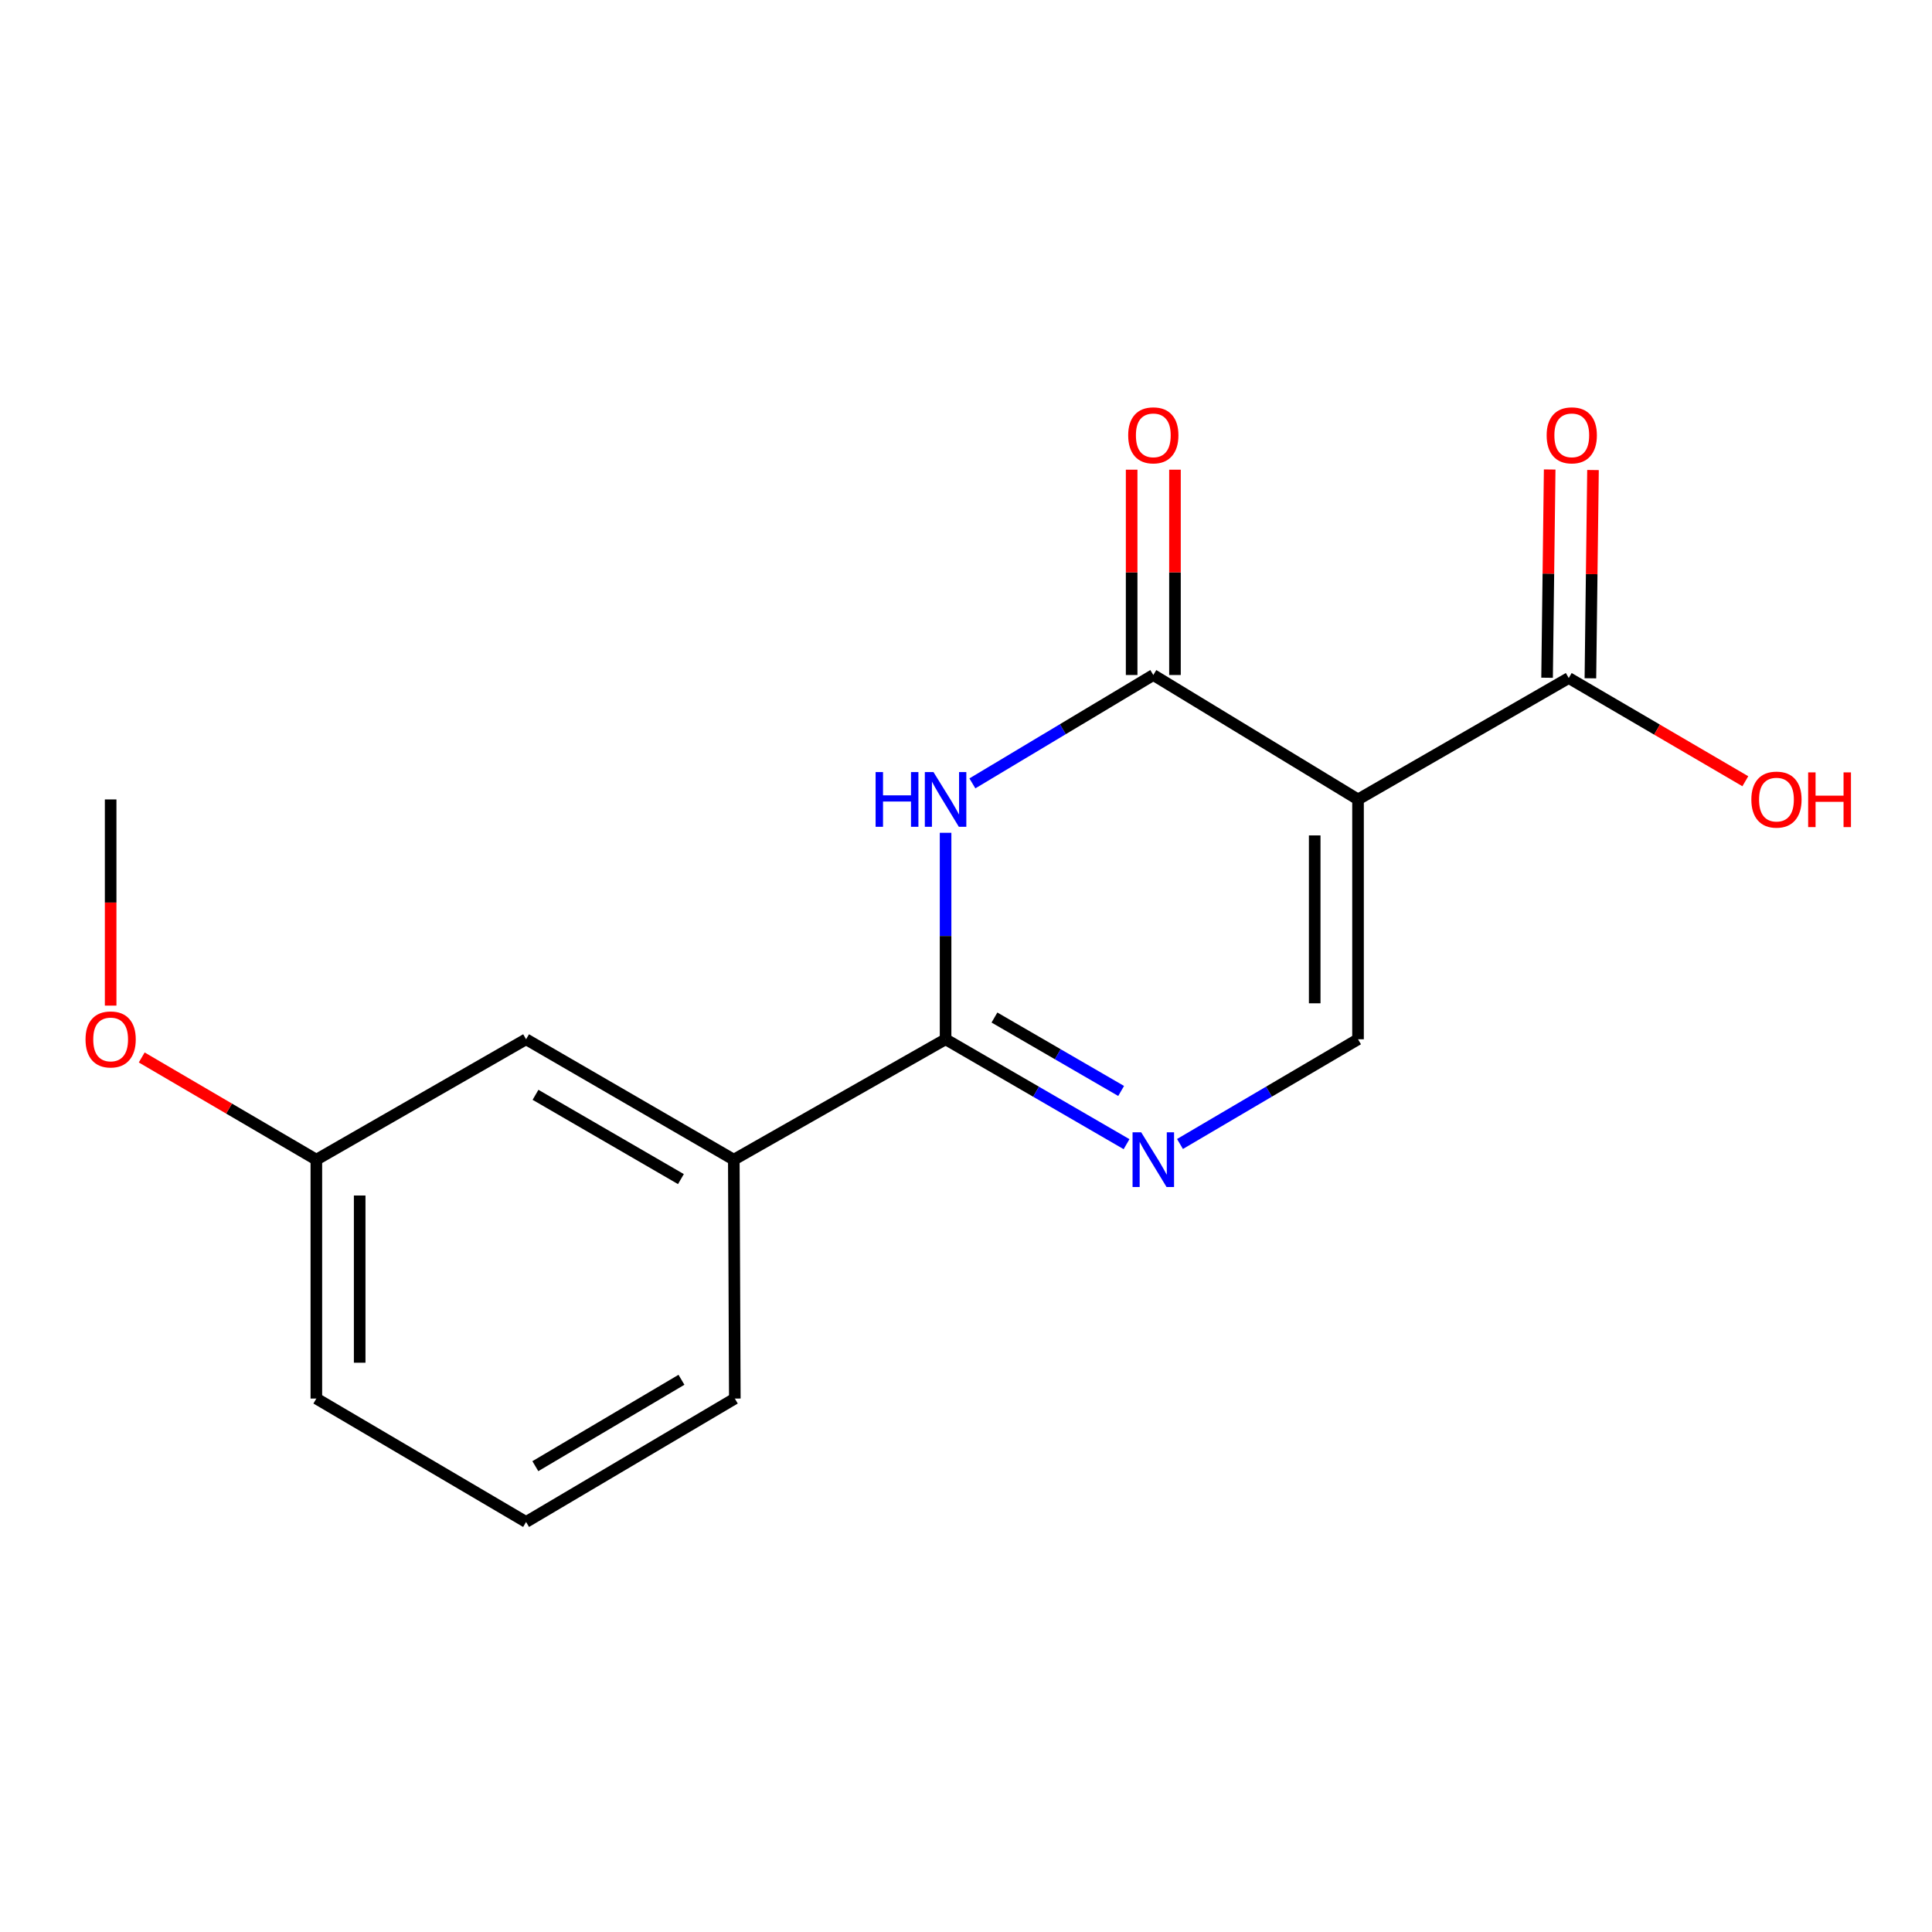 <?xml version='1.0' encoding='iso-8859-1'?>
<svg version='1.1' baseProfile='full'
              xmlns='http://www.w3.org/2000/svg'
                      xmlns:rdkit='http://www.rdkit.org/xml'
                      xmlns:xlink='http://www.w3.org/1999/xlink'
                  xml:space='preserve'
width='1000px' height='1000px' viewBox='0 0 1000 1000'>
<!-- END OF HEADER -->
<rect style='opacity:1.0;fill:#FFFFFF;stroke:none' width='1000' height='1000' x='0' y='0'> </rect>
<path class='bond-1' d='M 702.912,413.788 L 596.949,349.383' style='fill:none;fill-rule:evenodd;stroke:#000000;stroke-width:6px;stroke-linecap:butt;stroke-linejoin:miter;stroke-opacity:1' />
<path class='bond-4' d='M 702.912,413.788 L 702.912,537.926' style='fill:none;fill-rule:evenodd;stroke:#000000;stroke-width:6px;stroke-linecap:butt;stroke-linejoin:miter;stroke-opacity:1' />
<path class='bond-4' d='M 680.488,432.409 L 680.488,519.305' style='fill:none;fill-rule:evenodd;stroke:#000000;stroke-width:6px;stroke-linecap:butt;stroke-linejoin:miter;stroke-opacity:1' />
<path class='bond-5' d='M 702.912,413.788 L 811.976,350.941' style='fill:none;fill-rule:evenodd;stroke:#000000;stroke-width:6px;stroke-linecap:butt;stroke-linejoin:miter;stroke-opacity:1' />
<path class='bond-0' d='M 503.303,405.478 L 550.126,377.431' style='fill:none;fill-rule:evenodd;stroke:#0000FF;stroke-width:6px;stroke-linecap:butt;stroke-linejoin:miter;stroke-opacity:1' />
<path class='bond-0' d='M 550.126,377.431 L 596.949,349.383' style='fill:none;fill-rule:evenodd;stroke:#000000;stroke-width:6px;stroke-linecap:butt;stroke-linejoin:miter;stroke-opacity:1' />
<path class='bond-17' d='M 489.43,431.051 L 489.43,484.489' style='fill:none;fill-rule:evenodd;stroke:#0000FF;stroke-width:6px;stroke-linecap:butt;stroke-linejoin:miter;stroke-opacity:1' />
<path class='bond-17' d='M 489.43,484.489 L 489.43,537.926' style='fill:none;fill-rule:evenodd;stroke:#000000;stroke-width:6px;stroke-linecap:butt;stroke-linejoin:miter;stroke-opacity:1' />
<path class='bond-7' d='M 608.161,349.383 L 608.161,296.246' style='fill:none;fill-rule:evenodd;stroke:#000000;stroke-width:6px;stroke-linecap:butt;stroke-linejoin:miter;stroke-opacity:1' />
<path class='bond-7' d='M 608.161,296.246 L 608.161,243.109' style='fill:none;fill-rule:evenodd;stroke:#FF0000;stroke-width:6px;stroke-linecap:butt;stroke-linejoin:miter;stroke-opacity:1' />
<path class='bond-7' d='M 585.738,349.383 L 585.738,296.246' style='fill:none;fill-rule:evenodd;stroke:#000000;stroke-width:6px;stroke-linecap:butt;stroke-linejoin:miter;stroke-opacity:1' />
<path class='bond-7' d='M 585.738,296.246 L 585.738,243.109' style='fill:none;fill-rule:evenodd;stroke:#FF0000;stroke-width:6px;stroke-linecap:butt;stroke-linejoin:miter;stroke-opacity:1' />
<path class='bond-2' d='M 489.43,537.926 L 536.266,565.075' style='fill:none;fill-rule:evenodd;stroke:#000000;stroke-width:6px;stroke-linecap:butt;stroke-linejoin:miter;stroke-opacity:1' />
<path class='bond-2' d='M 536.266,565.075 L 583.102,592.224' style='fill:none;fill-rule:evenodd;stroke:#0000FF;stroke-width:6px;stroke-linecap:butt;stroke-linejoin:miter;stroke-opacity:1' />
<path class='bond-2' d='M 514.726,526.671 L 547.511,545.675' style='fill:none;fill-rule:evenodd;stroke:#000000;stroke-width:6px;stroke-linecap:butt;stroke-linejoin:miter;stroke-opacity:1' />
<path class='bond-2' d='M 547.511,545.675 L 580.297,564.679' style='fill:none;fill-rule:evenodd;stroke:#0000FF;stroke-width:6px;stroke-linecap:butt;stroke-linejoin:miter;stroke-opacity:1' />
<path class='bond-6' d='M 489.43,537.926 L 379.817,600.25' style='fill:none;fill-rule:evenodd;stroke:#000000;stroke-width:6px;stroke-linecap:butt;stroke-linejoin:miter;stroke-opacity:1' />
<path class='bond-3' d='M 610.763,592.125 L 656.837,565.026' style='fill:none;fill-rule:evenodd;stroke:#0000FF;stroke-width:6px;stroke-linecap:butt;stroke-linejoin:miter;stroke-opacity:1' />
<path class='bond-3' d='M 656.837,565.026 L 702.912,537.926' style='fill:none;fill-rule:evenodd;stroke:#000000;stroke-width:6px;stroke-linecap:butt;stroke-linejoin:miter;stroke-opacity:1' />
<path class='bond-8' d='M 823.187,351.081 L 823.86,297.185' style='fill:none;fill-rule:evenodd;stroke:#000000;stroke-width:6px;stroke-linecap:butt;stroke-linejoin:miter;stroke-opacity:1' />
<path class='bond-8' d='M 823.86,297.185 L 824.533,243.288' style='fill:none;fill-rule:evenodd;stroke:#FF0000;stroke-width:6px;stroke-linecap:butt;stroke-linejoin:miter;stroke-opacity:1' />
<path class='bond-8' d='M 800.765,350.801 L 801.438,296.905' style='fill:none;fill-rule:evenodd;stroke:#000000;stroke-width:6px;stroke-linecap:butt;stroke-linejoin:miter;stroke-opacity:1' />
<path class='bond-8' d='M 801.438,296.905 L 802.111,243.008' style='fill:none;fill-rule:evenodd;stroke:#FF0000;stroke-width:6px;stroke-linecap:butt;stroke-linejoin:miter;stroke-opacity:1' />
<path class='bond-10' d='M 811.976,350.941 L 857.679,377.655' style='fill:none;fill-rule:evenodd;stroke:#000000;stroke-width:6px;stroke-linecap:butt;stroke-linejoin:miter;stroke-opacity:1' />
<path class='bond-10' d='M 857.679,377.655 L 903.382,404.369' style='fill:none;fill-rule:evenodd;stroke:#FF0000;stroke-width:6px;stroke-linecap:butt;stroke-linejoin:miter;stroke-opacity:1' />
<path class='bond-9' d='M 379.817,600.25 L 272.298,537.926' style='fill:none;fill-rule:evenodd;stroke:#000000;stroke-width:6px;stroke-linecap:butt;stroke-linejoin:miter;stroke-opacity:1' />
<path class='bond-9' d='M 352.444,610.301 L 277.181,566.674' style='fill:none;fill-rule:evenodd;stroke:#000000;stroke-width:6px;stroke-linecap:butt;stroke-linejoin:miter;stroke-opacity:1' />
<path class='bond-13' d='M 379.817,600.25 L 380.341,723.889' style='fill:none;fill-rule:evenodd;stroke:#000000;stroke-width:6px;stroke-linecap:butt;stroke-linejoin:miter;stroke-opacity:1' />
<path class='bond-11' d='M 272.298,537.926 L 163.744,600.25' style='fill:none;fill-rule:evenodd;stroke:#000000;stroke-width:6px;stroke-linecap:butt;stroke-linejoin:miter;stroke-opacity:1' />
<path class='bond-12' d='M 163.744,600.25 L 118.55,573.795' style='fill:none;fill-rule:evenodd;stroke:#000000;stroke-width:6px;stroke-linecap:butt;stroke-linejoin:miter;stroke-opacity:1' />
<path class='bond-12' d='M 118.55,573.795 L 73.356,547.341' style='fill:none;fill-rule:evenodd;stroke:#FF0000;stroke-width:6px;stroke-linecap:butt;stroke-linejoin:miter;stroke-opacity:1' />
<path class='bond-18' d='M 163.744,600.25 L 163.744,723.889' style='fill:none;fill-rule:evenodd;stroke:#000000;stroke-width:6px;stroke-linecap:butt;stroke-linejoin:miter;stroke-opacity:1' />
<path class='bond-18' d='M 186.168,618.796 L 186.168,705.343' style='fill:none;fill-rule:evenodd;stroke:#000000;stroke-width:6px;stroke-linecap:butt;stroke-linejoin:miter;stroke-opacity:1' />
<path class='bond-16' d='M 57.271,520.502 L 57.271,467.145' style='fill:none;fill-rule:evenodd;stroke:#FF0000;stroke-width:6px;stroke-linecap:butt;stroke-linejoin:miter;stroke-opacity:1' />
<path class='bond-16' d='M 57.271,467.145 L 57.271,413.788' style='fill:none;fill-rule:evenodd;stroke:#000000;stroke-width:6px;stroke-linecap:butt;stroke-linejoin:miter;stroke-opacity:1' />
<path class='bond-14' d='M 380.341,723.889 L 272.298,787.771' style='fill:none;fill-rule:evenodd;stroke:#000000;stroke-width:6px;stroke-linecap:butt;stroke-linejoin:miter;stroke-opacity:1' />
<path class='bond-14' d='M 352.722,714.17 L 277.092,758.887' style='fill:none;fill-rule:evenodd;stroke:#000000;stroke-width:6px;stroke-linecap:butt;stroke-linejoin:miter;stroke-opacity:1' />
<path class='bond-15' d='M 272.298,787.771 L 163.744,723.889' style='fill:none;fill-rule:evenodd;stroke:#000000;stroke-width:6px;stroke-linecap:butt;stroke-linejoin:miter;stroke-opacity:1' />
<path  class='atom-1' d='M 453.21 399.628
L 457.05 399.628
L 457.05 411.668
L 471.53 411.668
L 471.53 399.628
L 475.37 399.628
L 475.37 427.948
L 471.53 427.948
L 471.53 414.868
L 457.05 414.868
L 457.05 427.948
L 453.21 427.948
L 453.21 399.628
' fill='#0000FF'/>
<path  class='atom-1' d='M 483.17 399.628
L 492.45 414.628
Q 493.37 416.108, 494.85 418.788
Q 496.33 421.468, 496.41 421.628
L 496.41 399.628
L 500.17 399.628
L 500.17 427.948
L 496.29 427.948
L 486.33 411.548
Q 485.17 409.628, 483.93 407.428
Q 482.73 405.228, 482.37 404.548
L 482.37 427.948
L 478.69 427.948
L 478.69 399.628
L 483.17 399.628
' fill='#0000FF'/>
<path  class='atom-4' d='M 590.689 586.09
L 599.969 601.09
Q 600.889 602.57, 602.369 605.25
Q 603.849 607.93, 603.929 608.09
L 603.929 586.09
L 607.689 586.09
L 607.689 614.41
L 603.809 614.41
L 593.849 598.01
Q 592.689 596.09, 591.449 593.89
Q 590.249 591.69, 589.889 591.01
L 589.889 614.41
L 586.209 614.41
L 586.209 586.09
L 590.689 586.09
' fill='#0000FF'/>
<path  class='atom-8' d='M 583.949 225.326
Q 583.949 218.526, 587.309 214.726
Q 590.669 210.926, 596.949 210.926
Q 603.229 210.926, 606.589 214.726
Q 609.949 218.526, 609.949 225.326
Q 609.949 232.206, 606.549 236.126
Q 603.149 240.006, 596.949 240.006
Q 590.709 240.006, 587.309 236.126
Q 583.949 232.246, 583.949 225.326
M 596.949 236.806
Q 601.269 236.806, 603.589 233.926
Q 605.949 231.006, 605.949 225.326
Q 605.949 219.766, 603.589 216.966
Q 601.269 214.126, 596.949 214.126
Q 592.629 214.126, 590.269 216.926
Q 587.949 219.726, 587.949 225.326
Q 587.949 231.046, 590.269 233.926
Q 592.629 236.806, 596.949 236.806
' fill='#FF0000'/>
<path  class='atom-9' d='M 800.546 225.326
Q 800.546 218.526, 803.906 214.726
Q 807.266 210.926, 813.546 210.926
Q 819.826 210.926, 823.186 214.726
Q 826.546 218.526, 826.546 225.326
Q 826.546 232.206, 823.146 236.126
Q 819.746 240.006, 813.546 240.006
Q 807.306 240.006, 803.906 236.126
Q 800.546 232.246, 800.546 225.326
M 813.546 236.806
Q 817.866 236.806, 820.186 233.926
Q 822.546 231.006, 822.546 225.326
Q 822.546 219.766, 820.186 216.966
Q 817.866 214.126, 813.546 214.126
Q 809.226 214.126, 806.866 216.926
Q 804.546 219.726, 804.546 225.326
Q 804.546 231.046, 806.866 233.926
Q 809.226 236.806, 813.546 236.806
' fill='#FF0000'/>
<path  class='atom-11' d='M 906.495 413.868
Q 906.495 407.068, 909.855 403.268
Q 913.215 399.468, 919.495 399.468
Q 925.775 399.468, 929.135 403.268
Q 932.495 407.068, 932.495 413.868
Q 932.495 420.748, 929.095 424.668
Q 925.695 428.548, 919.495 428.548
Q 913.255 428.548, 909.855 424.668
Q 906.495 420.788, 906.495 413.868
M 919.495 425.348
Q 923.815 425.348, 926.135 422.468
Q 928.495 419.548, 928.495 413.868
Q 928.495 408.308, 926.135 405.508
Q 923.815 402.668, 919.495 402.668
Q 915.175 402.668, 912.815 405.468
Q 910.495 408.268, 910.495 413.868
Q 910.495 419.588, 912.815 422.468
Q 915.175 425.348, 919.495 425.348
' fill='#FF0000'/>
<path  class='atom-11' d='M 935.895 399.788
L 939.735 399.788
L 939.735 411.828
L 954.215 411.828
L 954.215 399.788
L 958.055 399.788
L 958.055 428.108
L 954.215 428.108
L 954.215 415.028
L 939.735 415.028
L 939.735 428.108
L 935.895 428.108
L 935.895 399.788
' fill='#FF0000'/>
<path  class='atom-13' d='M 44.271 538.006
Q 44.271 531.206, 47.631 527.406
Q 50.991 523.606, 57.271 523.606
Q 63.551 523.606, 66.911 527.406
Q 70.271 531.206, 70.271 538.006
Q 70.271 544.886, 66.871 548.806
Q 63.471 552.686, 57.271 552.686
Q 51.031 552.686, 47.631 548.806
Q 44.271 544.926, 44.271 538.006
M 57.271 549.486
Q 61.591 549.486, 63.911 546.606
Q 66.271 543.686, 66.271 538.006
Q 66.271 532.446, 63.911 529.646
Q 61.591 526.806, 57.271 526.806
Q 52.951 526.806, 50.591 529.606
Q 48.271 532.406, 48.271 538.006
Q 48.271 543.726, 50.591 546.606
Q 52.951 549.486, 57.271 549.486
' fill='#FF0000'/>
</svg>

